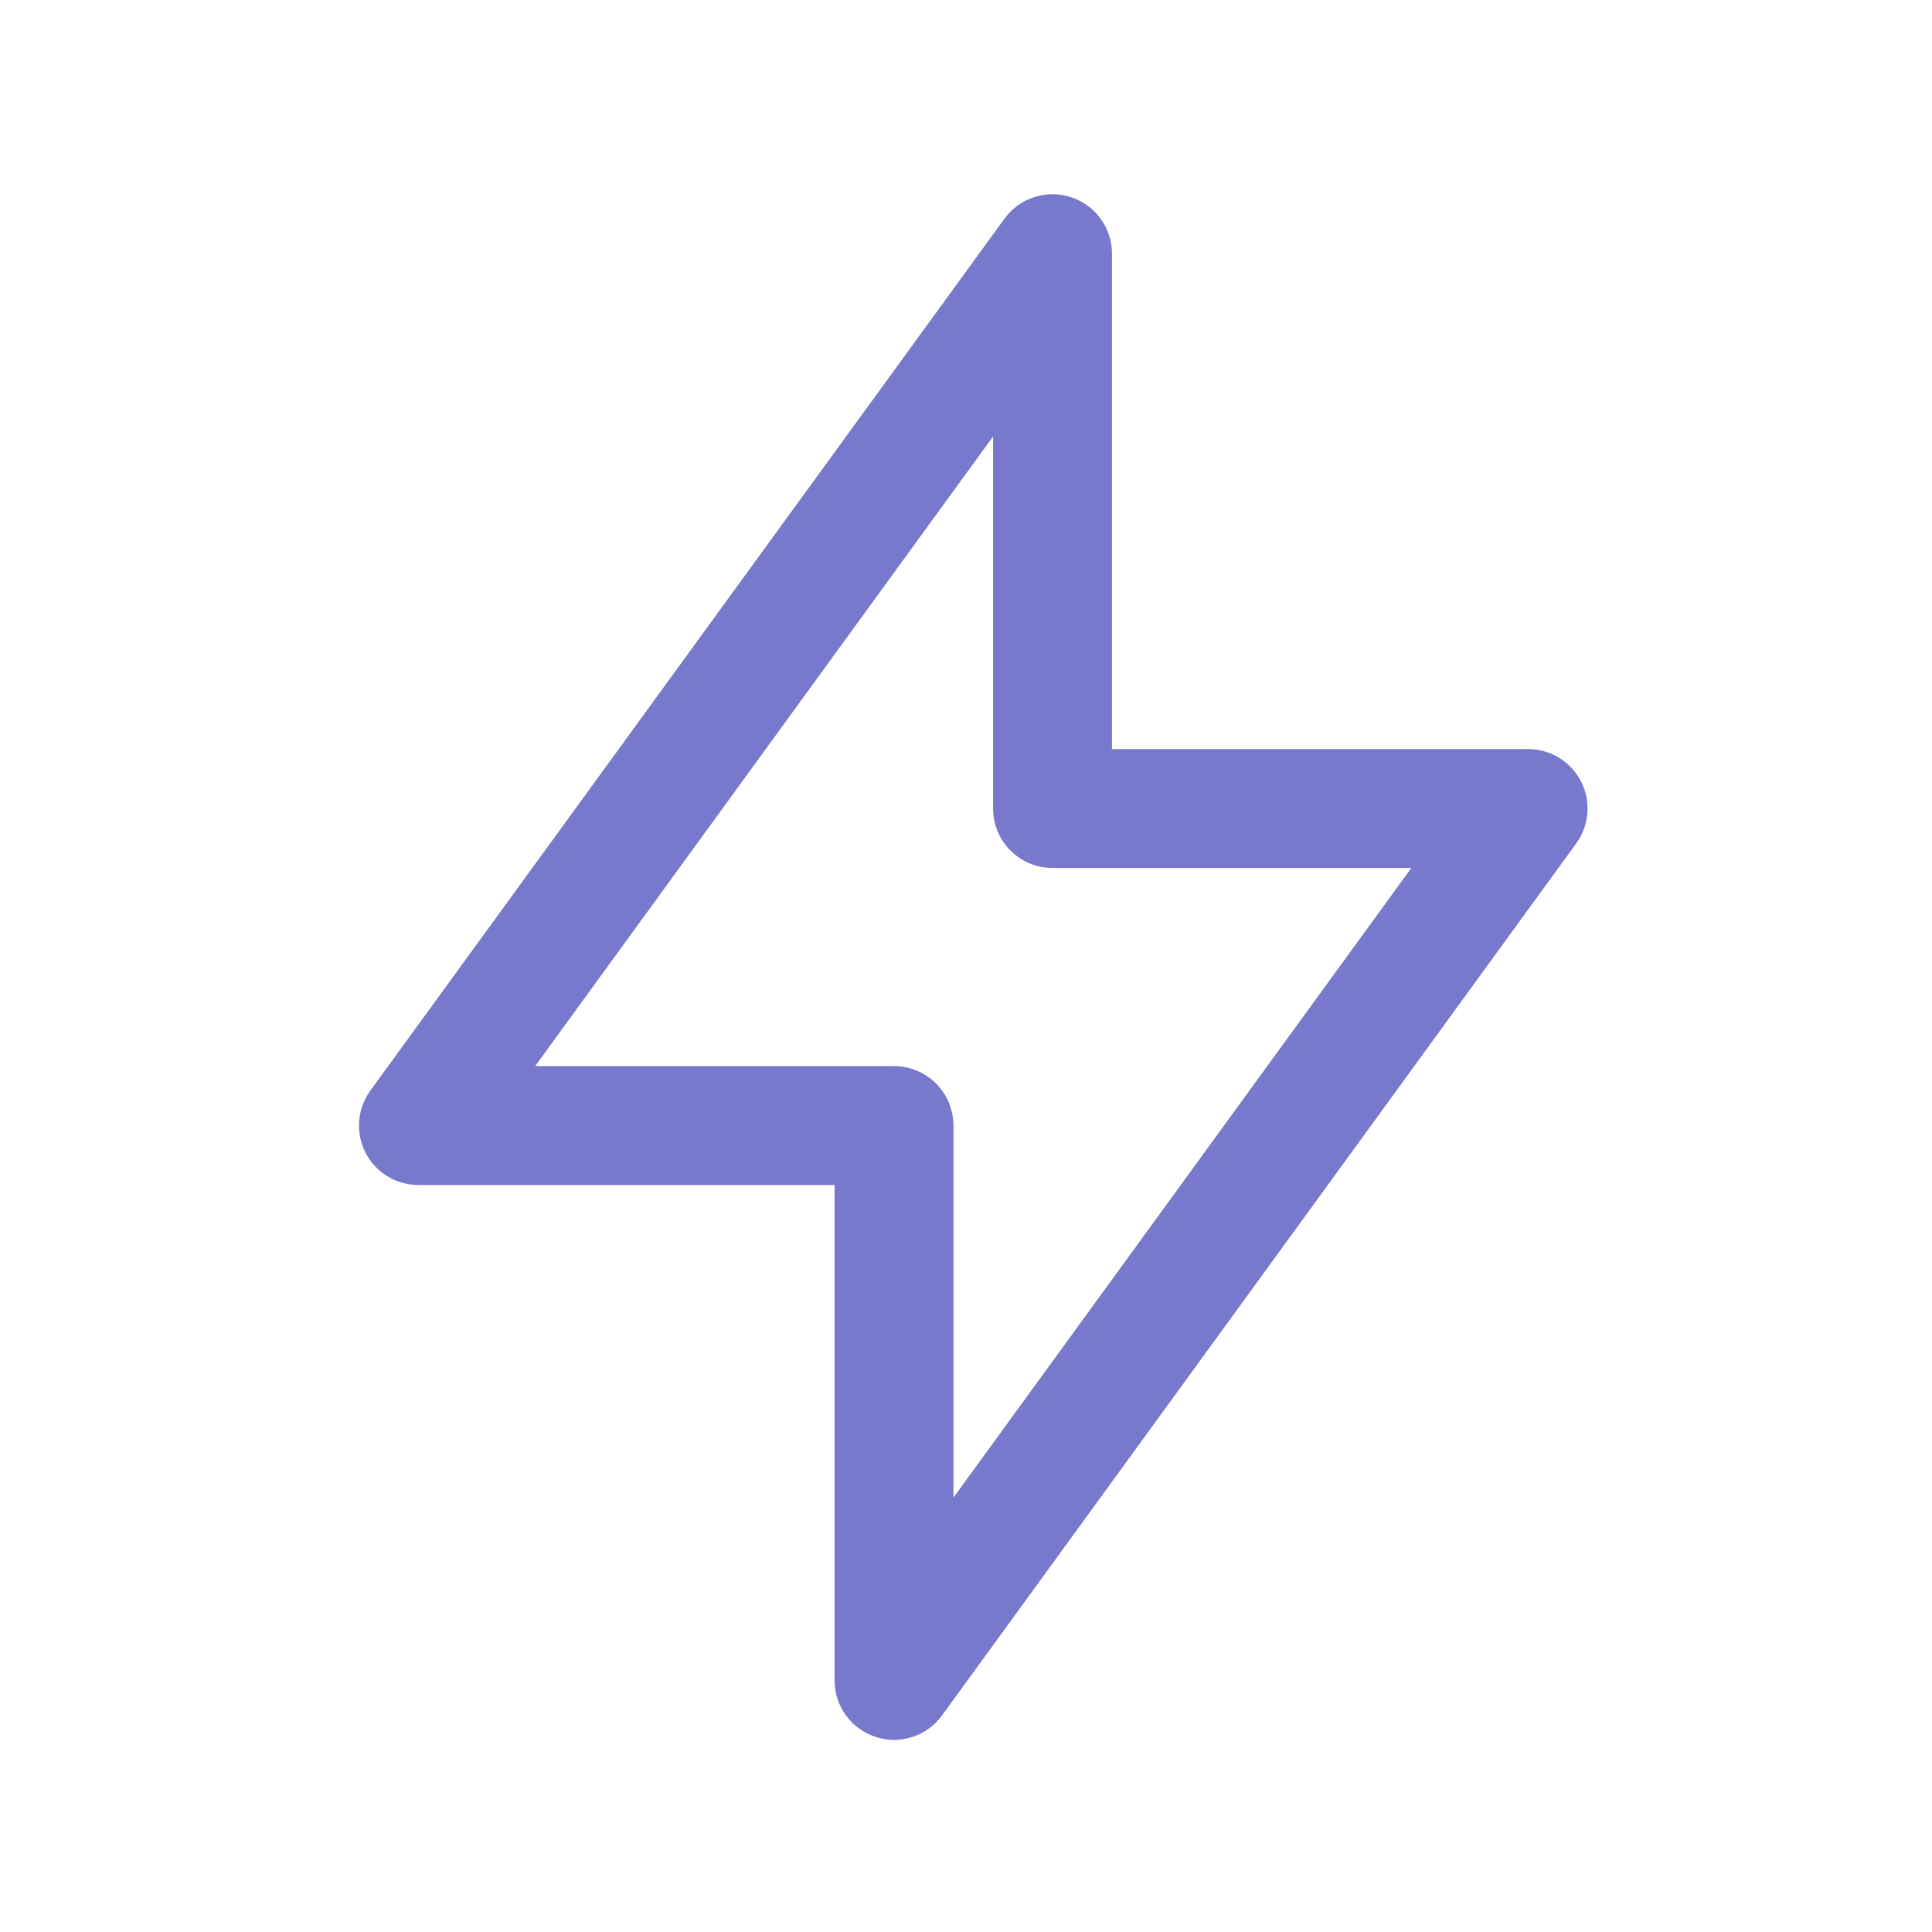 <svg width="65" height="65" viewBox="0 0 65 65" fill="none" xmlns="http://www.w3.org/2000/svg">
<g id="bolt" clip-path="url(#clip0_8304_2093)">
<path id="Vector" d="M35.411 8.535V27.202H51.411L30.078 56.535V37.868H14.078L35.411 8.535Z" stroke="#7878CD" stroke-width="4" stroke-linecap="round" stroke-linejoin="round"/>
</g>
<defs>
<clipPath id="clip0_8304_2093">
<rect width="64" height="64" fill="white" transform="translate(0.746 0.535)"/>
</clipPath>
</defs>
</svg>
